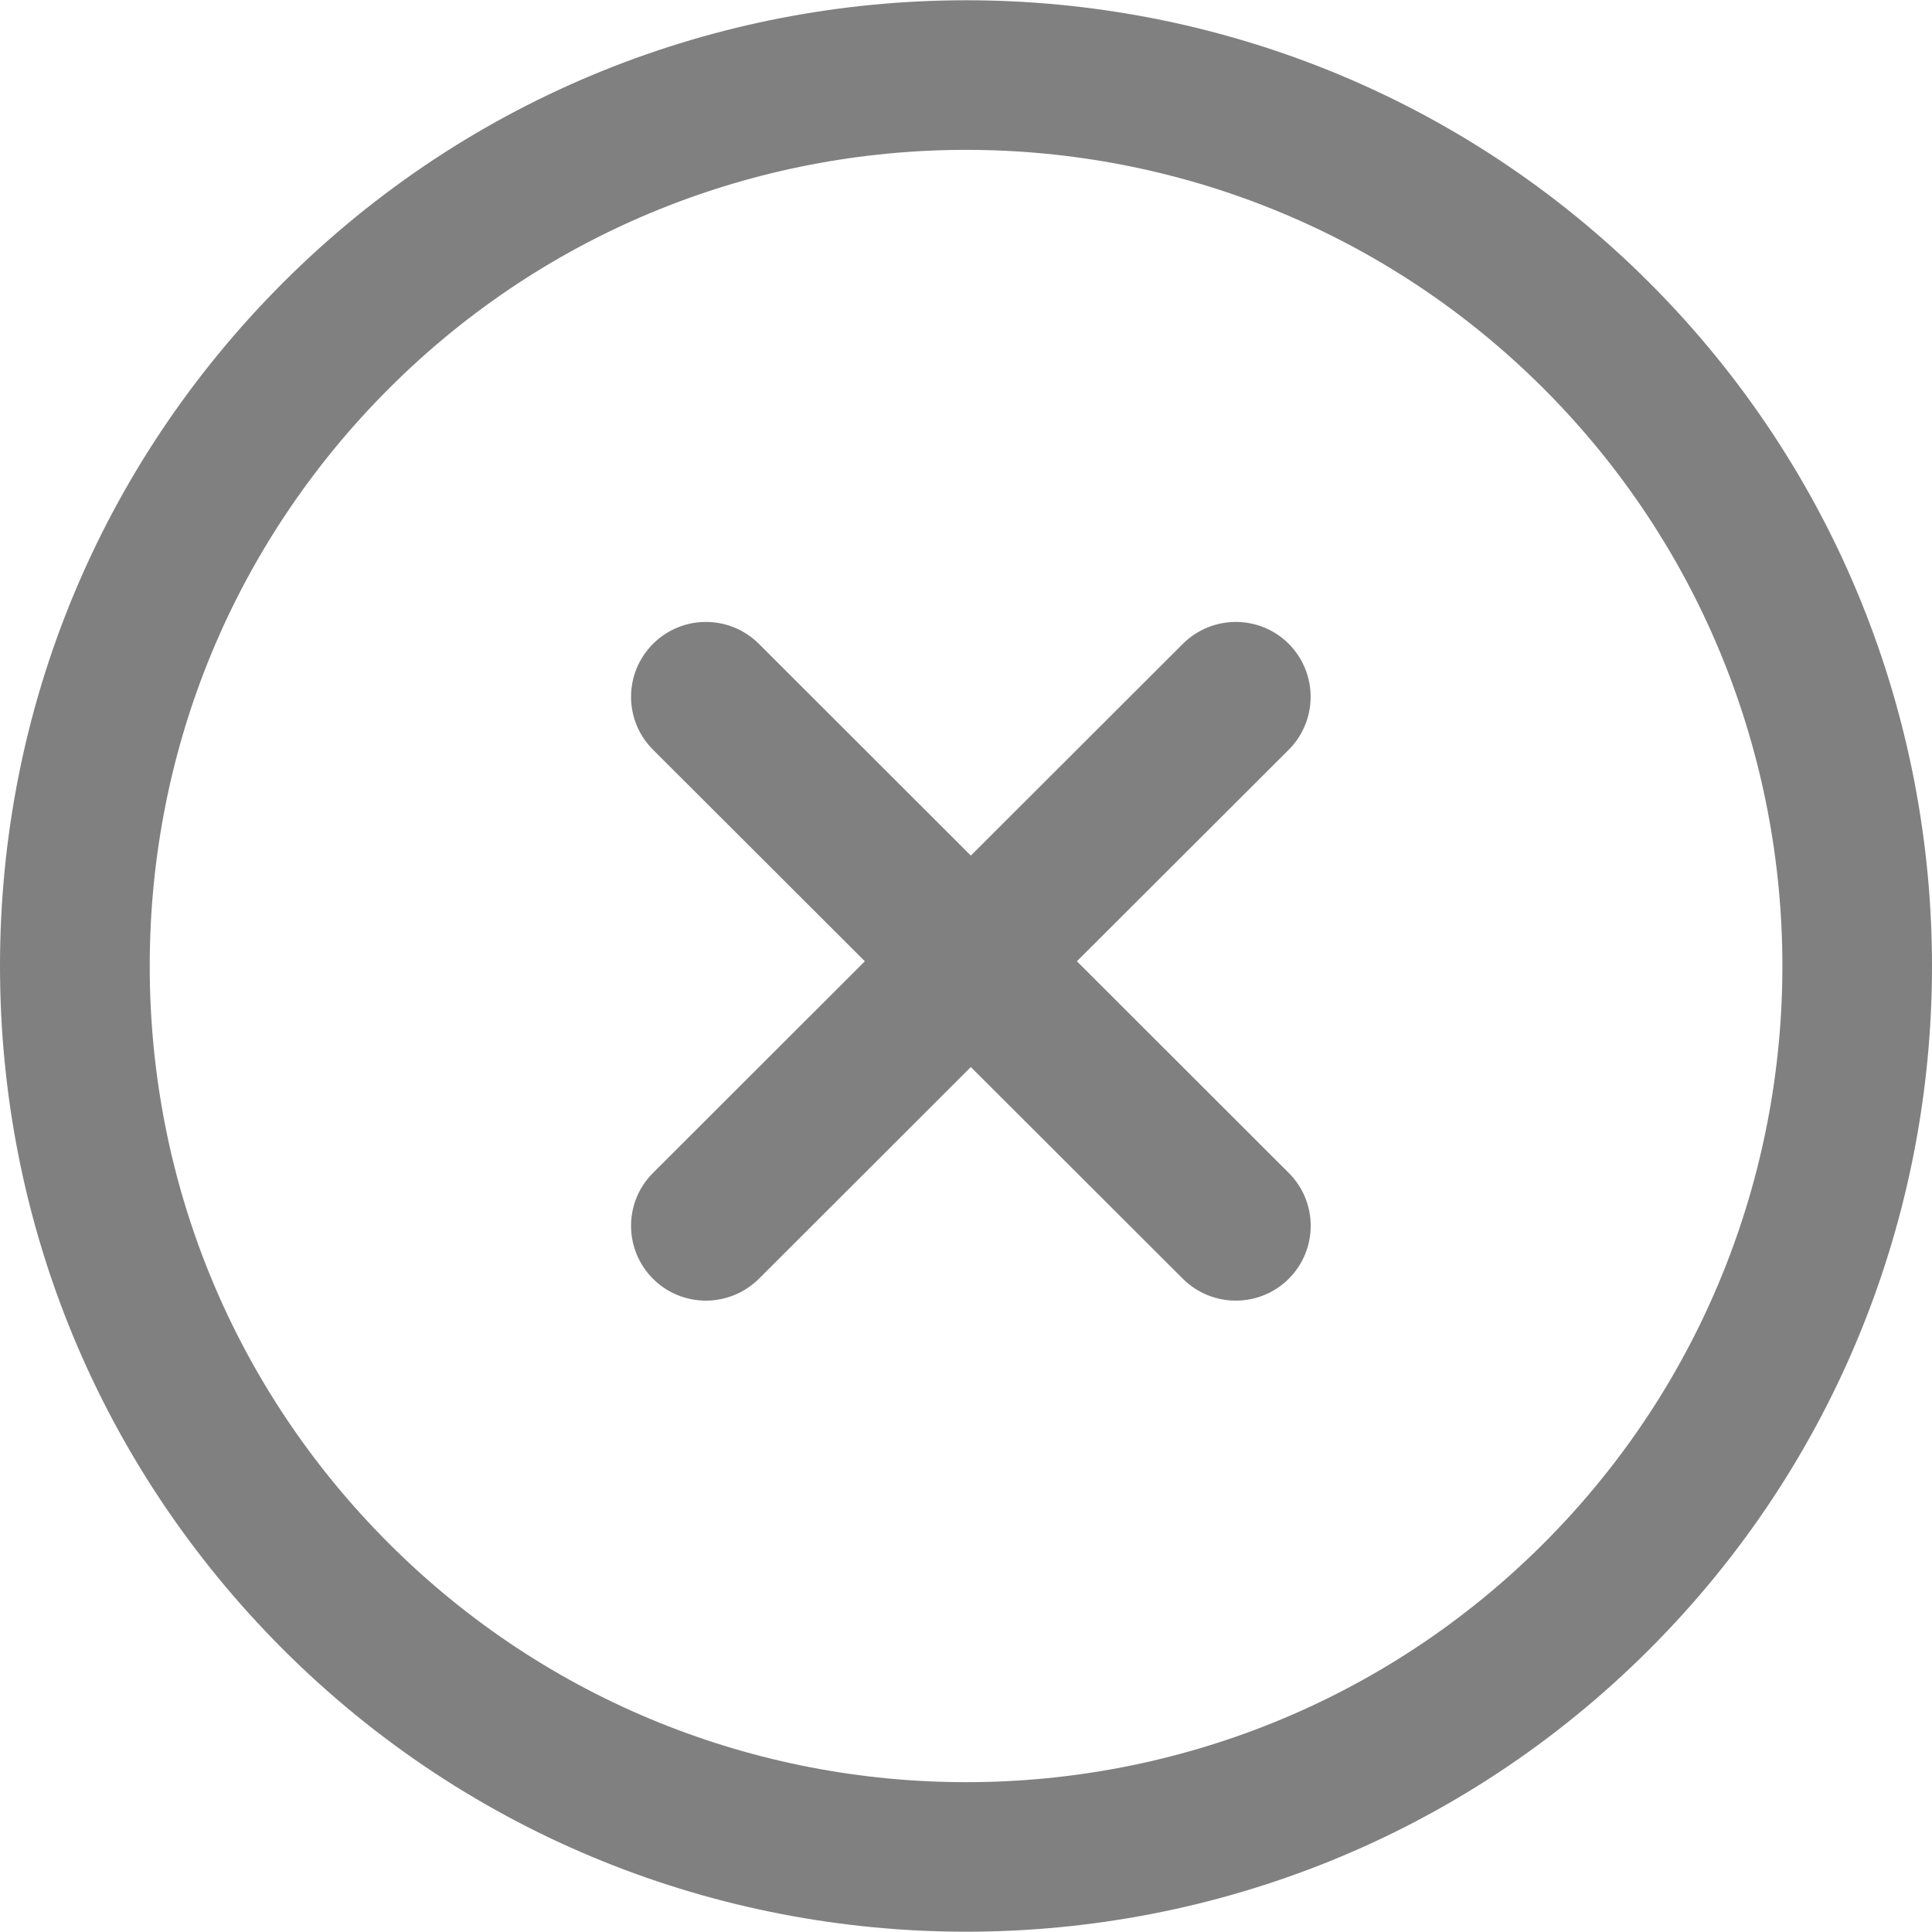 <svg width="20" height="20" viewBox="0 0 20 20" fill="none" xmlns="http://www.w3.org/2000/svg">
<path d="M17.075 2.927C13.176 -0.972 6.829 -0.972 2.929 2.927C1.041 4.817 0 7.329 0 10C0 12.672 1.041 15.184 2.929 17.073C4.88 19.023 7.441 19.997 10.002 19.997C12.564 19.997 15.125 19.023 17.075 17.073C20.975 13.173 20.975 6.828 17.075 2.927ZM15.98 15.977C12.684 19.273 7.321 19.273 4.025 15.977C2.429 14.381 1.55 12.258 1.55 10C1.55 7.743 2.429 5.62 4.025 4.023C7.321 0.727 12.684 0.728 15.98 4.023C19.275 7.319 19.275 12.682 15.98 15.977Z" fill="#808080"/>
<path d="M13.341 12.142L11.148 9.951L13.341 7.761C13.643 7.459 13.643 6.969 13.342 6.666C13.039 6.362 12.548 6.363 12.245 6.665L10.05 8.857L7.856 6.665C7.553 6.363 7.062 6.362 6.759 6.666C6.457 6.969 6.457 7.459 6.76 7.761L8.953 9.951L6.76 12.142C6.457 12.444 6.457 12.934 6.759 13.237C6.91 13.389 7.109 13.464 7.308 13.464C7.506 13.464 7.704 13.388 7.856 13.238L10.05 11.046L12.245 13.238C12.397 13.389 12.595 13.464 12.793 13.464C12.992 13.464 13.191 13.388 13.342 13.237C13.644 12.934 13.644 12.444 13.341 12.142Z" fill="#808080"/>
</svg>
